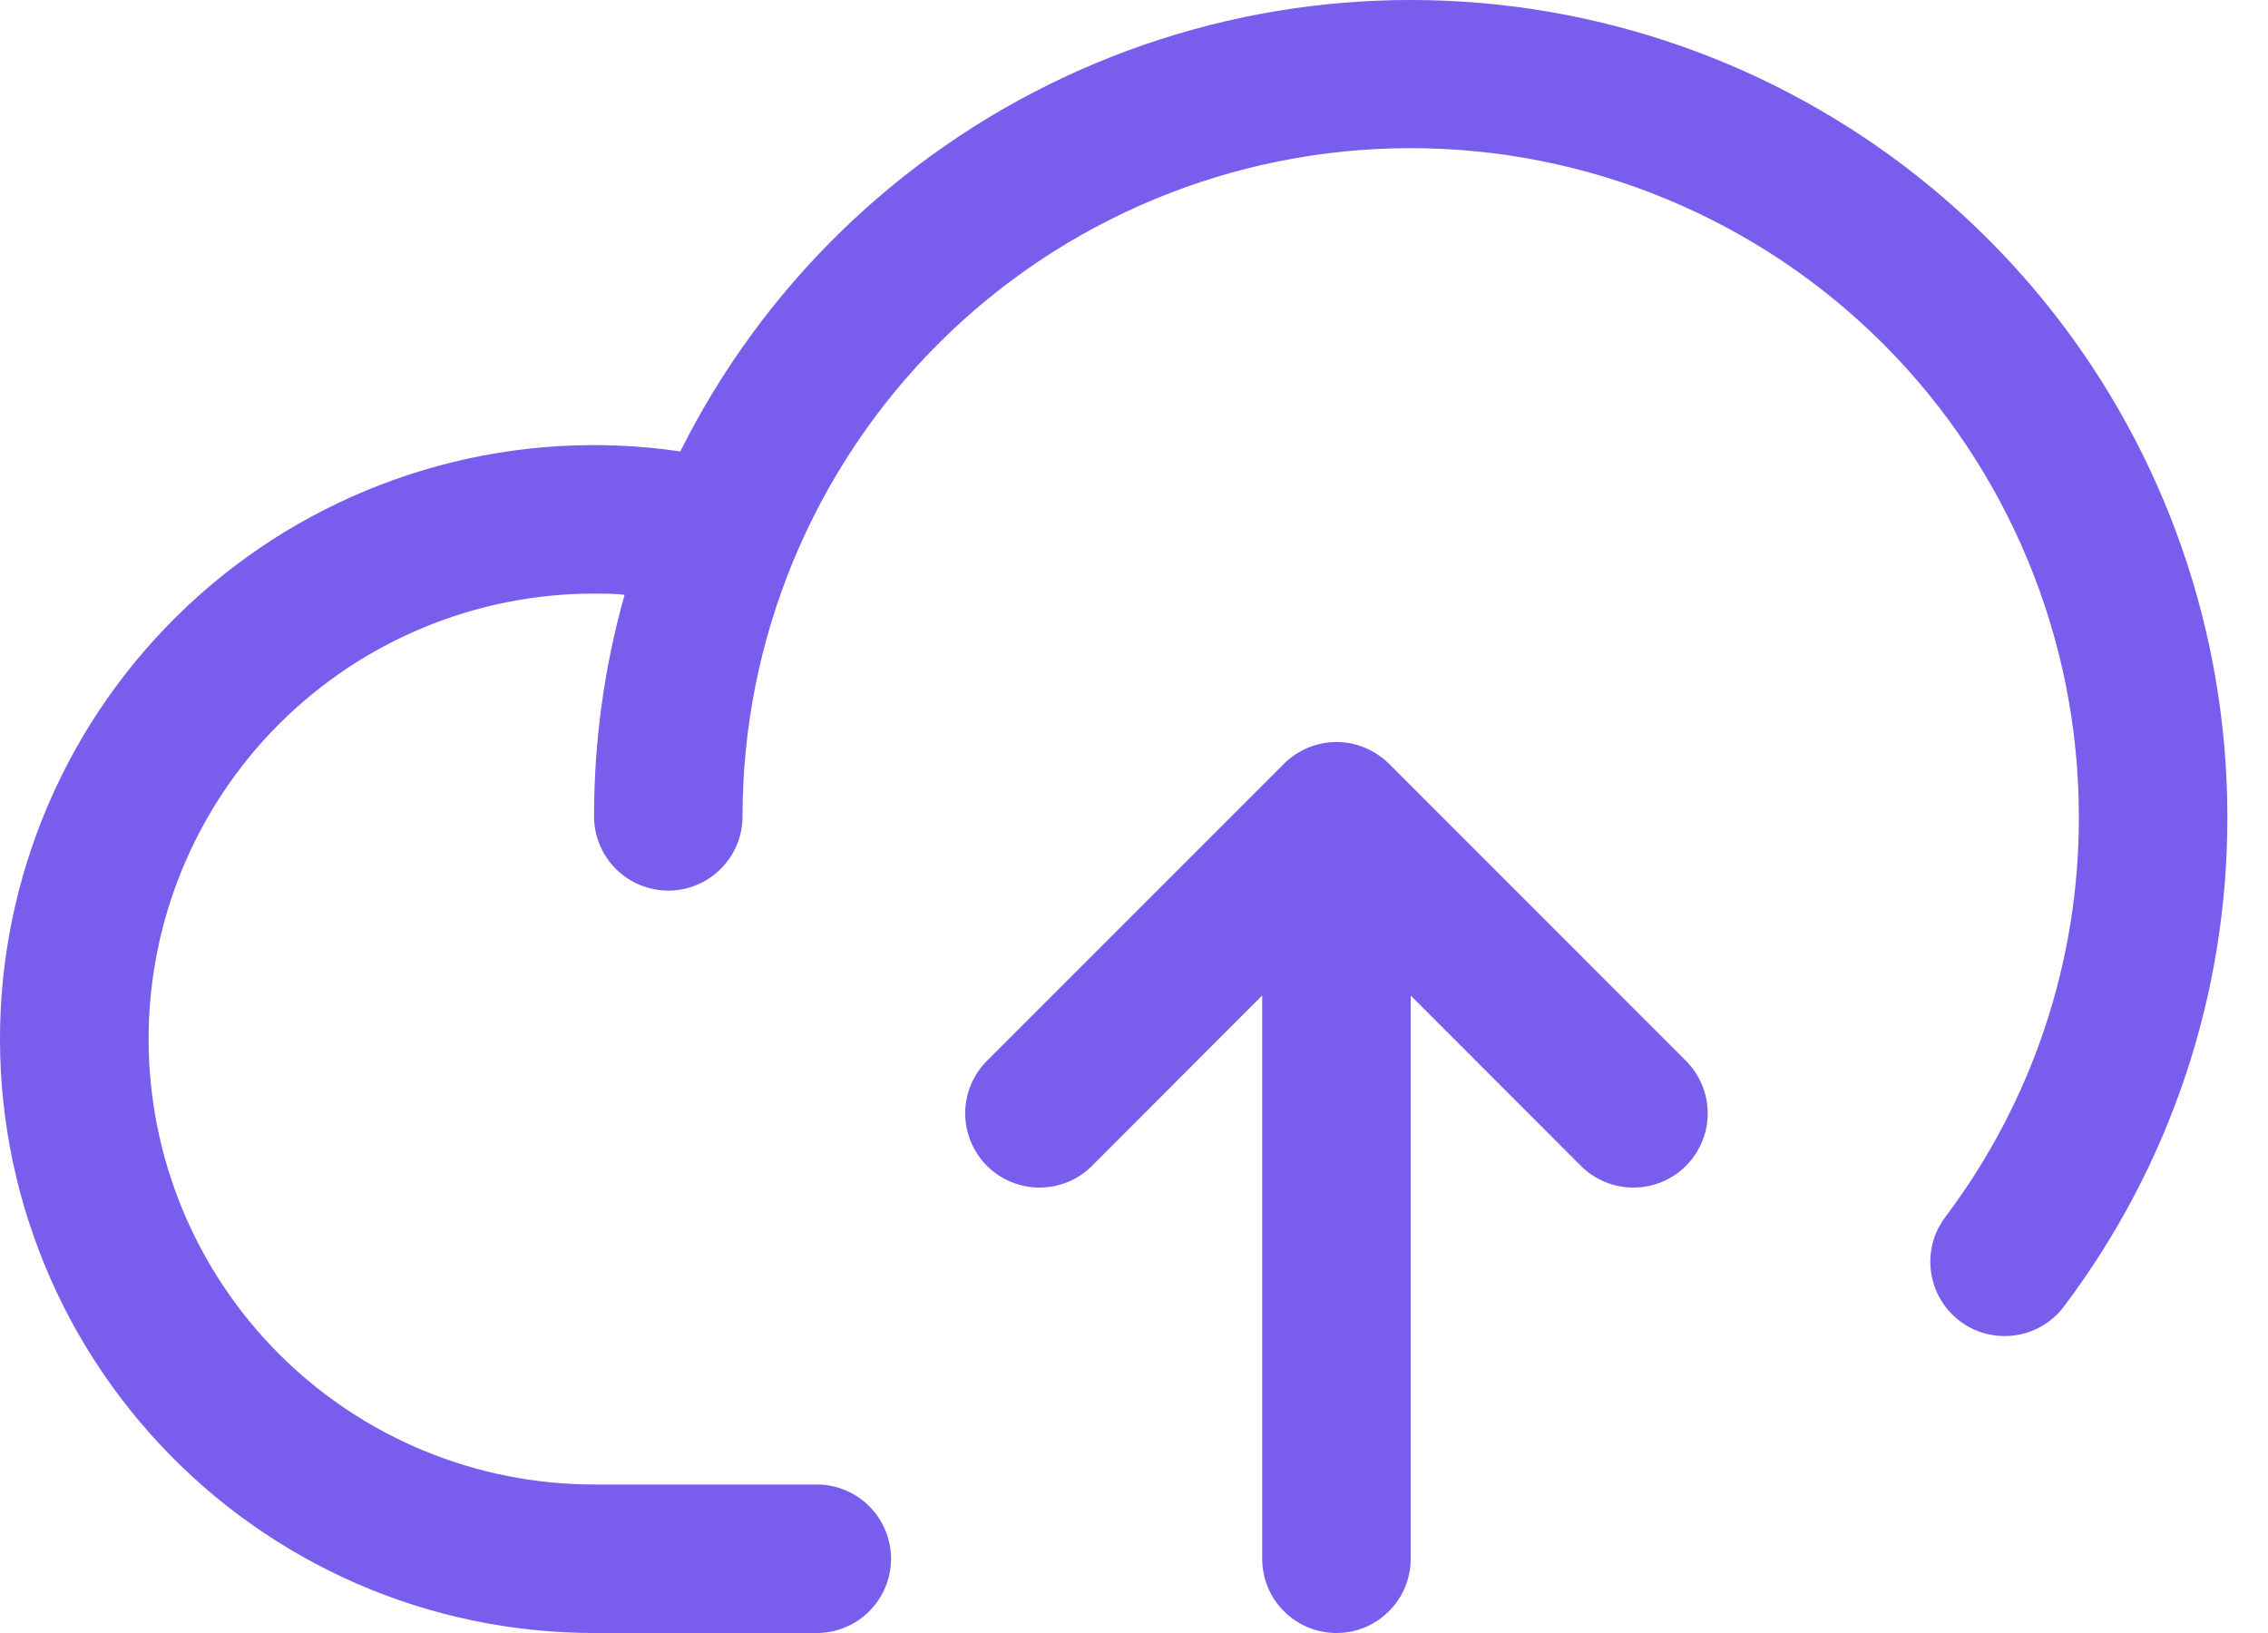 <svg width="25" height="18" viewBox="0 0 25 18" fill="none" xmlns="http://www.w3.org/2000/svg">
<path d="M24.552 8.998C24.557 10.947 23.925 12.844 22.751 14.4C22.687 14.486 22.606 14.559 22.513 14.613C22.421 14.668 22.318 14.704 22.212 14.719C22.105 14.734 21.997 14.728 21.893 14.701C21.788 14.675 21.691 14.628 21.605 14.563C21.519 14.498 21.446 14.417 21.392 14.325C21.337 14.232 21.301 14.13 21.286 14.023C21.271 13.917 21.277 13.808 21.303 13.704C21.33 13.6 21.377 13.502 21.442 13.416C22.402 12.144 22.92 10.592 22.915 8.998C22.915 7.045 22.139 5.172 20.758 3.79C19.377 2.409 17.503 1.633 15.55 1.633C13.597 1.633 11.723 2.409 10.342 3.79C8.961 5.172 8.185 7.045 8.185 8.998C8.185 9.215 8.099 9.423 7.945 9.577C7.792 9.73 7.584 9.817 7.367 9.817C7.15 9.817 6.941 9.73 6.788 9.577C6.634 9.423 6.548 9.215 6.548 8.998C6.548 8.172 6.661 7.35 6.885 6.556C6.773 6.543 6.661 6.543 6.548 6.543C5.246 6.543 3.997 7.061 3.076 7.981C2.155 8.902 1.638 10.151 1.638 11.453C1.638 12.755 2.155 14.004 3.076 14.925C3.997 15.846 5.246 16.363 6.548 16.363H9.003C9.22 16.363 9.428 16.45 9.582 16.603C9.735 16.756 9.822 16.965 9.822 17.182C9.822 17.399 9.735 17.607 9.582 17.76C9.428 17.914 9.22 18 9.003 18H6.548C5.648 18 4.758 17.815 3.933 17.456C3.108 17.096 2.365 16.57 1.753 15.911C1.14 15.252 0.669 14.474 0.371 13.625C0.072 12.776 -0.048 11.874 0.017 10.977C0.083 10.079 0.333 9.205 0.751 8.408C1.17 7.611 1.748 6.91 2.45 6.346C3.152 5.783 3.963 5.371 4.832 5.135C5.7 4.899 6.608 4.845 7.499 4.976C8.405 3.163 9.898 1.708 11.734 0.849C13.57 -0.011 15.643 -0.225 17.616 0.24C19.59 0.706 21.348 1.824 22.607 3.413C23.866 5.003 24.551 6.971 24.552 8.998ZM15.311 8.419C15.235 8.343 15.144 8.283 15.045 8.242C14.946 8.2 14.839 8.179 14.732 8.179C14.624 8.179 14.518 8.2 14.418 8.242C14.319 8.283 14.229 8.343 14.153 8.419L10.879 11.693C10.803 11.769 10.743 11.859 10.702 11.958C10.661 12.058 10.639 12.164 10.639 12.272C10.639 12.379 10.661 12.486 10.702 12.585C10.743 12.684 10.803 12.775 10.879 12.851C11.033 13.004 11.241 13.09 11.458 13.09C11.566 13.09 11.672 13.069 11.772 13.028C11.871 12.987 11.961 12.927 12.037 12.851L13.913 10.973V17.182C13.913 17.399 13.999 17.607 14.153 17.76C14.306 17.914 14.515 18 14.732 18C14.949 18 15.157 17.914 15.31 17.76C15.464 17.607 15.55 17.399 15.55 17.182V10.973L17.426 12.851C17.502 12.927 17.592 12.987 17.692 13.028C17.791 13.069 17.897 13.09 18.005 13.09C18.113 13.09 18.219 13.069 18.318 13.028C18.418 12.987 18.508 12.927 18.584 12.851C18.66 12.775 18.72 12.684 18.761 12.585C18.803 12.486 18.824 12.379 18.824 12.272C18.824 12.164 18.803 12.058 18.761 11.958C18.72 11.859 18.66 11.769 18.584 11.693L15.311 8.419Z" fill="#795DED"/>
</svg>
